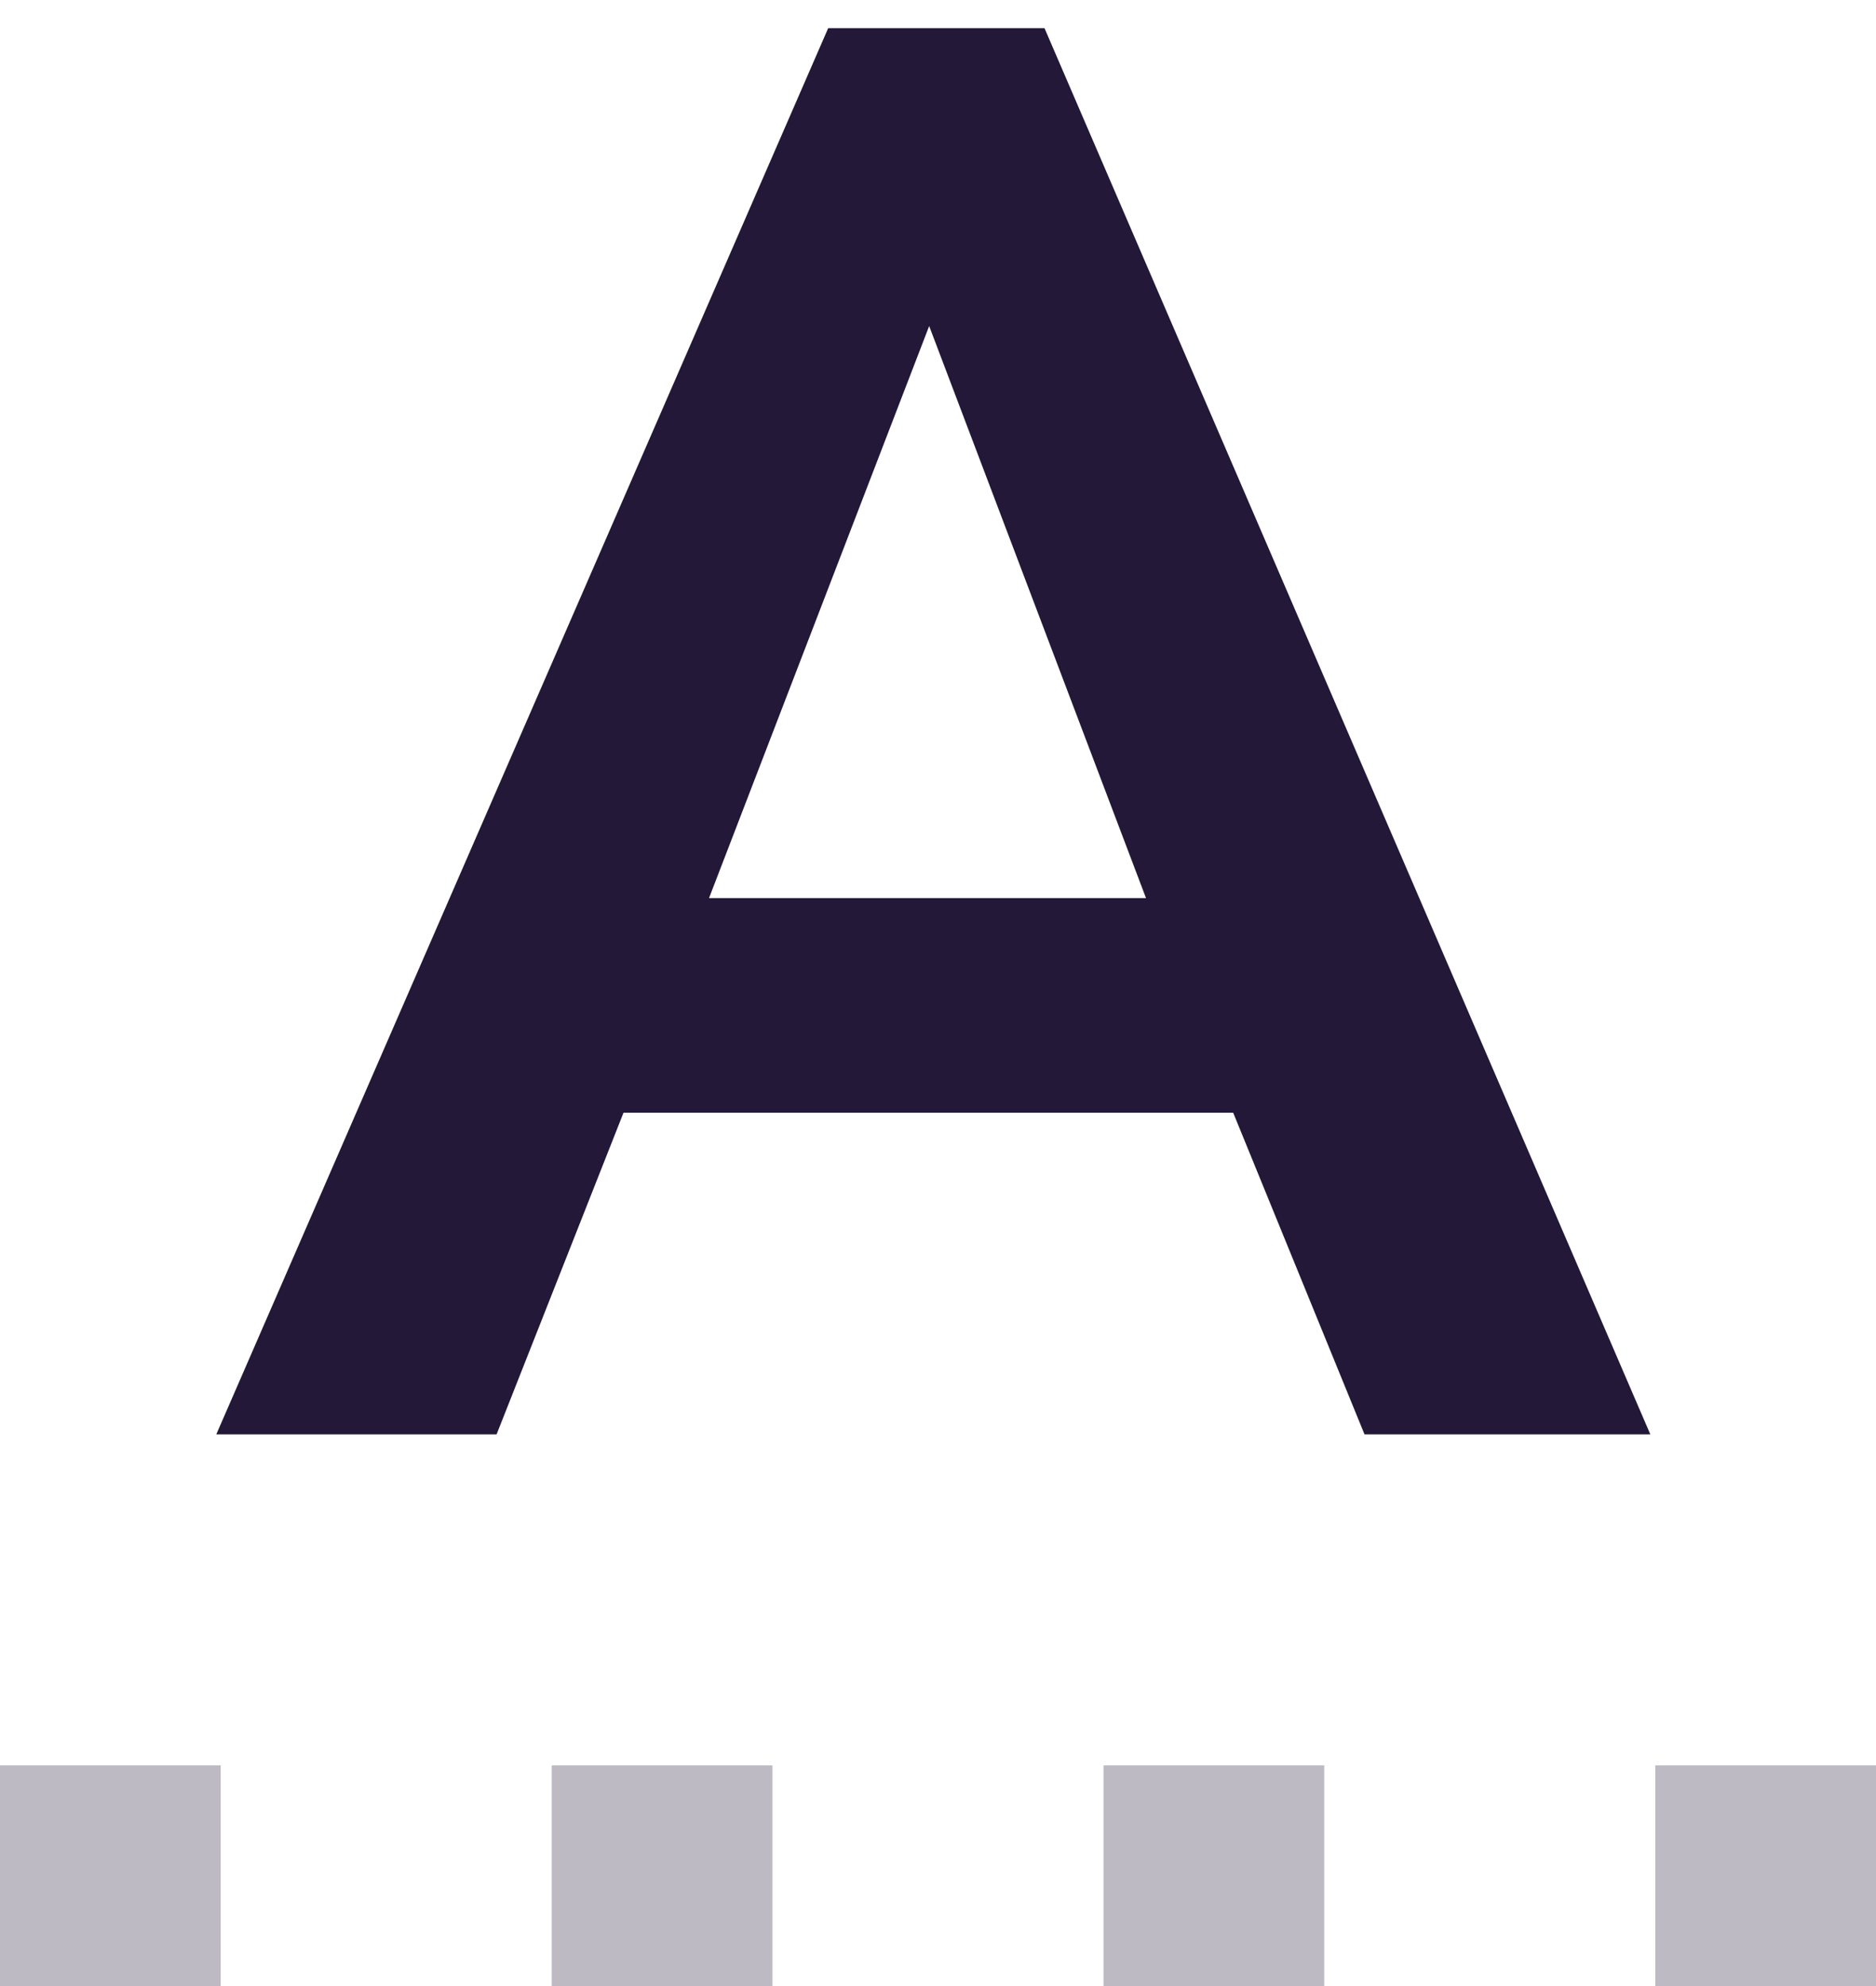 <?xml version="1.0" encoding="UTF-8"?>
<svg width="34px" height="36px" viewBox="0 0 34 36" version="1.1" xmlns="http://www.w3.org/2000/svg" xmlns:xlink="http://www.w3.org/1999/xlink">
    <!-- Generator: Sketch 54.1 (76490) - https://sketchapp.com -->
    <title>indieskript</title>
    <desc>Created with Sketch.</desc>
    <defs>
        <filter x="-39.5%" y="-37.5%" width="178.9%" height="175.0%" filterUnits="objectBoundingBox" id="filter-1">
            <feGaussianBlur stdDeviation="50" in="SourceGraphic"></feGaussianBlur>
        </filter>
    </defs>
    <g id="Page-1" stroke="none" stroke-width="1" fill="none" fill-rule="evenodd">
        <g id="script-writing-v.1" transform="translate(-578, -1244)">
            <g id="features" transform="translate(127, 952)">
                <g id="Group-4-Copy" transform="translate(399, 251)">
                    <rect id="Rectangle" fill="#000000" opacity="0.05" filter="url(#filter-1)" x="0" y="49" width="380" height="400"></rect>
                    <rect id="Rectangle-Copy-2" fill="#FFFFFF" x="8" y="-2.84217094e-14" width="365" height="436"></rect>
                    <g id="edit-text" transform="translate(52, 41)" fill="#231838" fill-rule="nonzero">
                        <path d="M4,32 L0,32 L0,36 L4,36 L4,32 Z M14,32 L10,32 L10,36 L14,36 L14,32 Z M20,32 L24,32 L24,36 L20,36 L20,32 Z M34,32 L30,32 L30,36 L34,36 L34,32 Z" id="Combined-Shape_247" opacity="0.3"></path>
                        <path d="M15.01,0.51 L18.93,0.51 L29.91,26 L24.73,26 L22.35,20.17 L11.3,20.17 L9,26 L3.92,26 L15.01,0.51 Z M20.77,16.28 L16.84,5.91 L12.85,16.28 L20.77,16.28 Z" id="A"></path>
                    </g>
                </g>
            </g>
        </g>
    </g>
</svg>